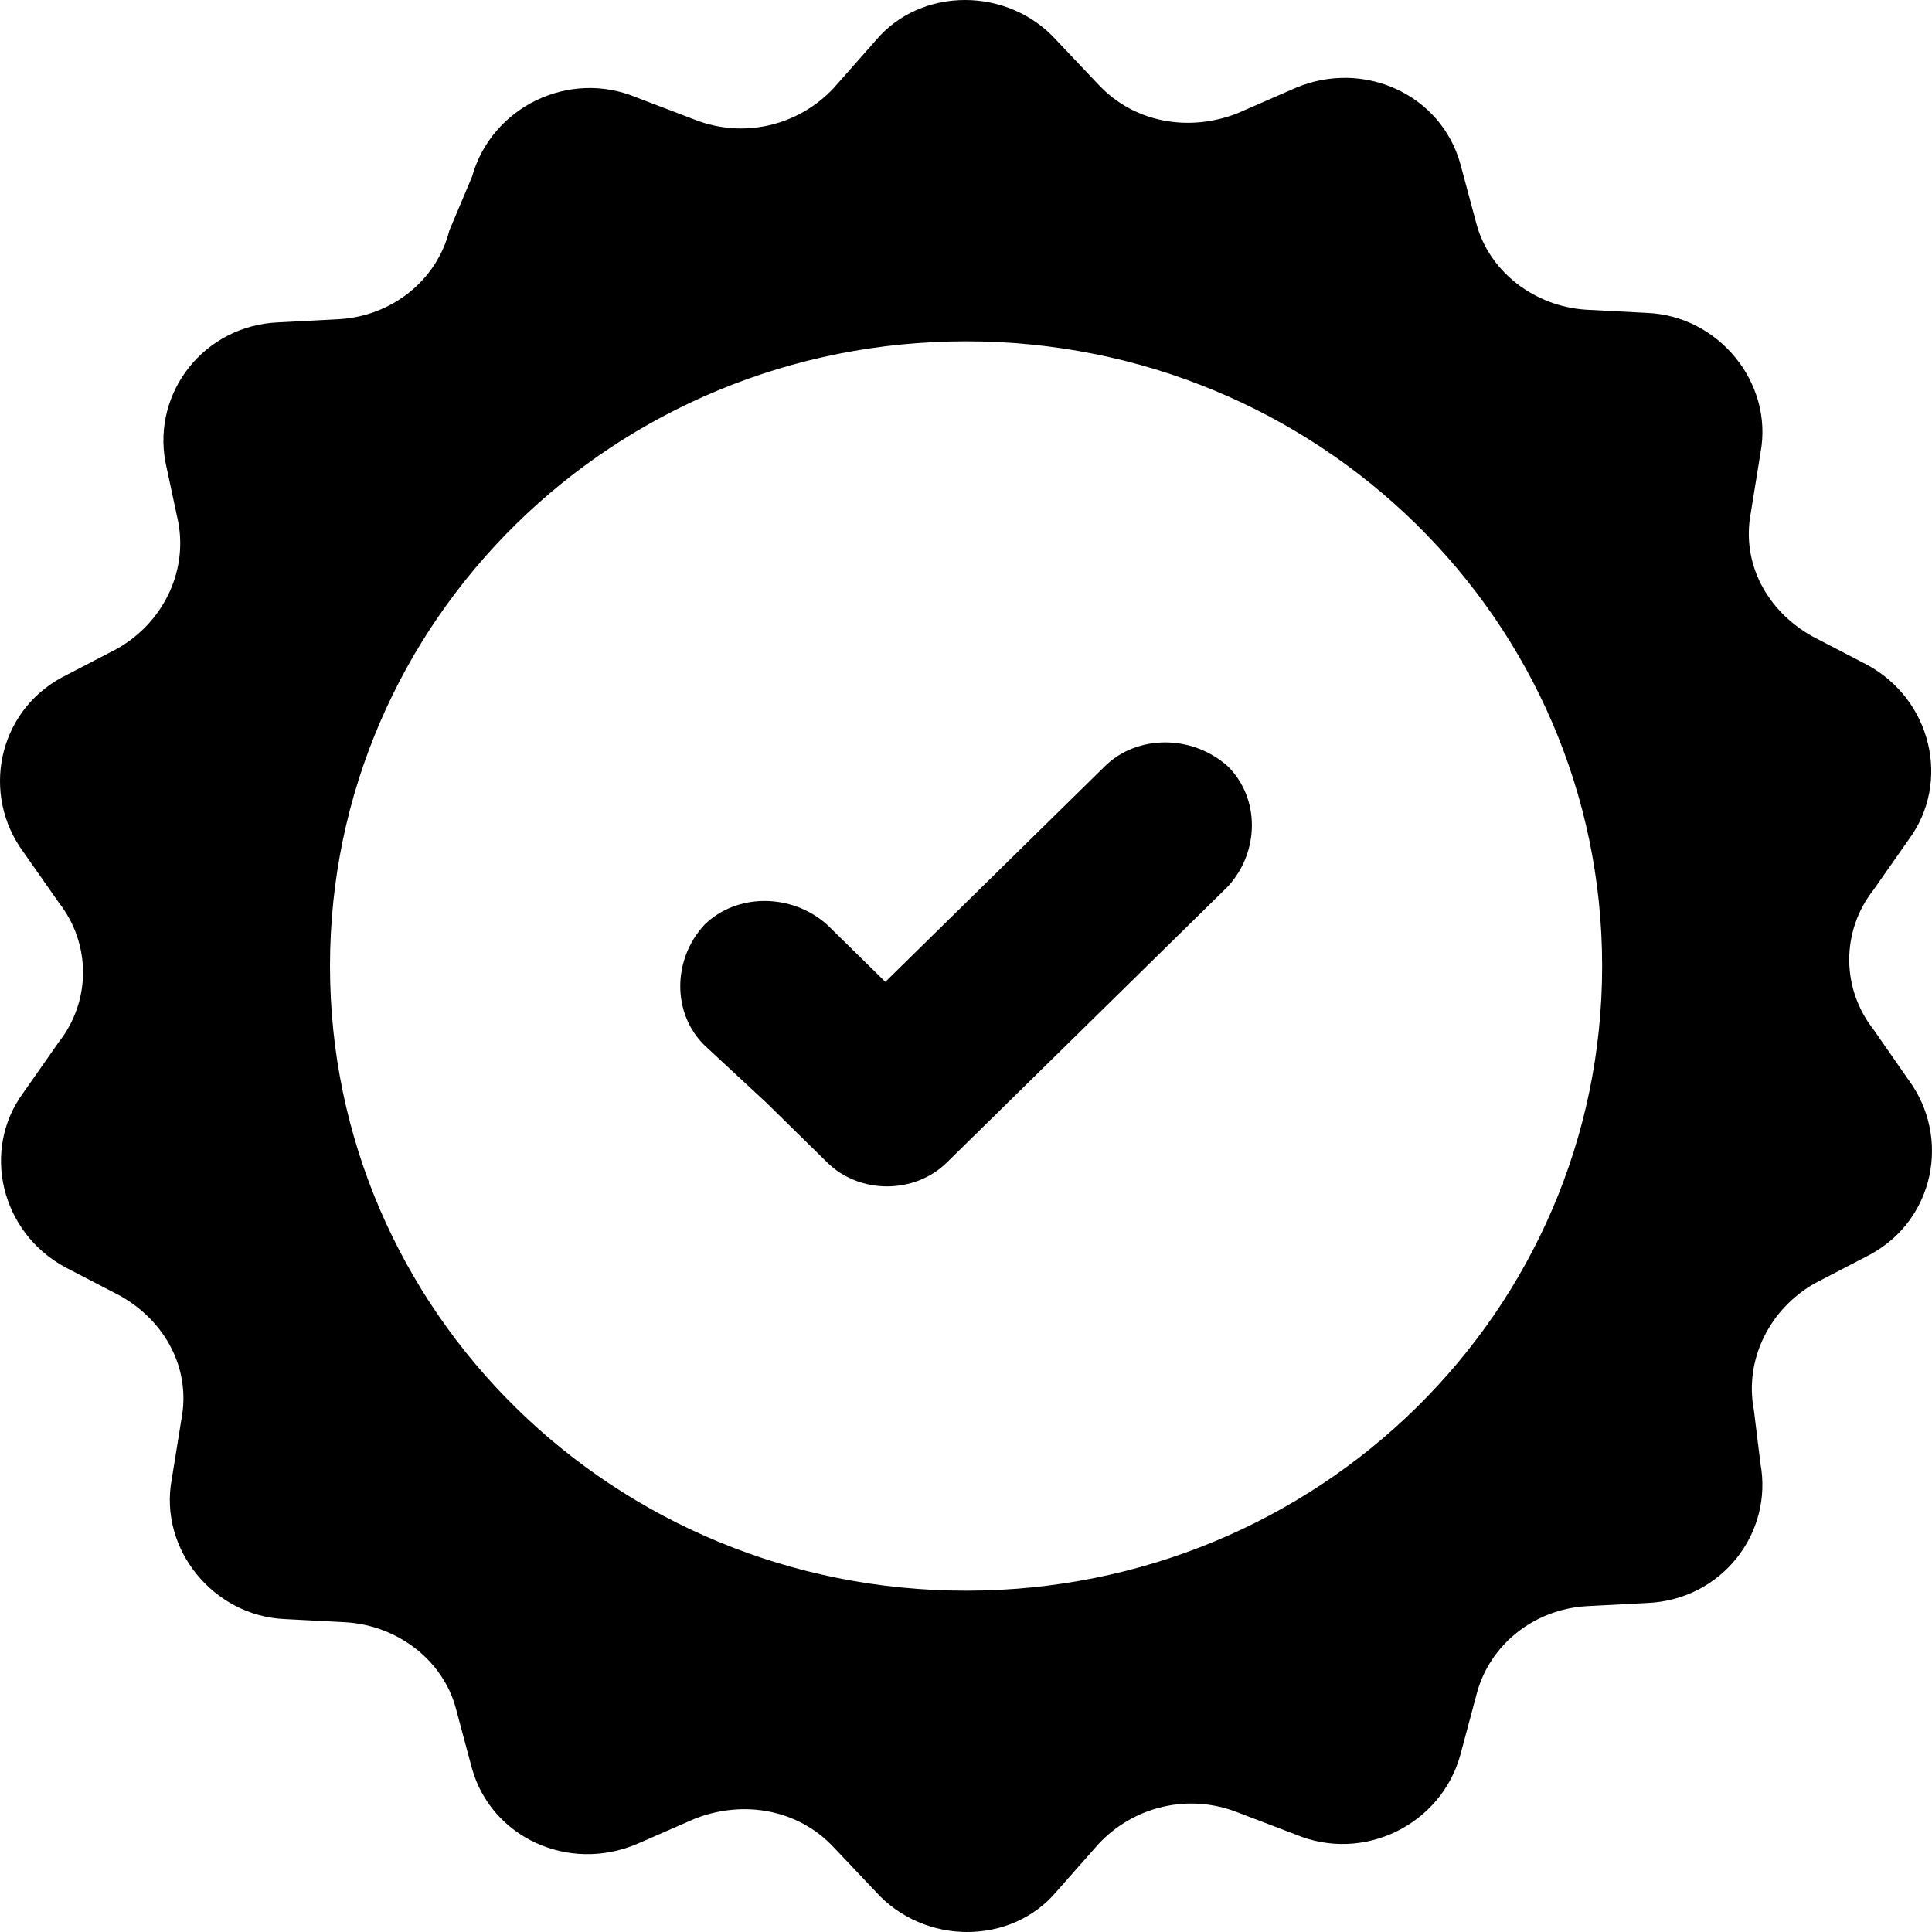 <svg width="120" height="120" viewBox="0 0 120 120" fill="none" xmlns="http://www.w3.org/2000/svg">
<path d="M7.256 40.303L3.848 42.073C-0.163 44.243 -1.166 49.359 1.443 52.906L3.652 56.061C5.658 58.623 5.658 62.17 3.652 64.724L1.443 67.879C-1.166 71.426 0.041 76.542 4.052 78.712L7.46 80.482C10.264 82.059 11.87 85.014 11.267 88.16L10.664 91.9C9.865 96.231 13.273 100.371 17.683 100.563L21.491 100.763C24.703 100.963 27.508 103.125 28.306 106.08L29.309 109.819C30.516 114.151 35.326 116.321 39.541 114.543L43.152 112.966C46.161 111.781 49.569 112.373 51.778 114.735L54.387 117.49C57.395 120.837 62.809 120.837 65.621 117.49L68.23 114.535C70.439 112.173 73.847 111.381 76.856 112.566L80.467 113.943C84.682 115.713 89.492 113.35 90.699 109.019L91.701 105.279C92.501 102.125 95.313 99.963 98.517 99.763L102.324 99.563C106.939 99.363 110.143 95.231 109.344 90.899L108.937 87.575C108.333 84.421 109.939 81.274 112.744 79.697L116.152 77.927C120.163 75.757 121.166 70.641 118.557 67.094L116.363 63.939C114.358 61.377 114.358 57.83 116.363 55.276L118.573 52.121C121.181 48.574 119.975 43.458 115.964 41.288L112.556 39.518C109.751 37.941 108.145 34.986 108.748 31.84L109.352 28.1C110.151 23.769 106.743 19.629 102.332 19.437L98.525 19.237C95.313 19.037 92.508 16.875 91.709 13.92L90.706 10.181C89.5 5.849 84.69 3.679 80.475 5.457L76.863 7.034C73.855 8.219 70.447 7.627 68.238 5.265L65.629 2.51C62.62 -0.837 57.207 -0.837 54.395 2.51L51.786 5.465C49.576 7.827 46.169 8.619 43.16 7.434L39.549 6.057C35.334 4.287 30.523 6.65 29.317 10.981L27.915 14.305C27.116 17.46 24.303 19.622 21.099 19.822L17.292 20.022C12.677 20.222 9.473 24.354 10.272 28.685L11.071 32.425C11.667 35.579 10.069 38.726 7.256 40.303ZM60.004 21.199C81.861 21.199 99.512 38.534 99.512 60C99.512 81.466 81.861 98.8 60.004 98.8C38.147 98.8 20.497 81.466 20.497 60C20.497 38.534 38.147 21.199 60.004 21.199ZM43.756 64.924C41.751 62.954 41.751 59.607 43.756 57.438C45.762 55.468 49.169 55.468 51.379 57.438L54.99 60.985L68.63 47.589C70.635 45.62 74.043 45.62 76.253 47.589C78.258 49.559 78.258 52.906 76.253 55.075L58.806 72.21C56.8 74.18 53.392 74.18 51.387 72.21L47.58 68.471L43.756 64.924Z" fill="black"/>
</svg>
